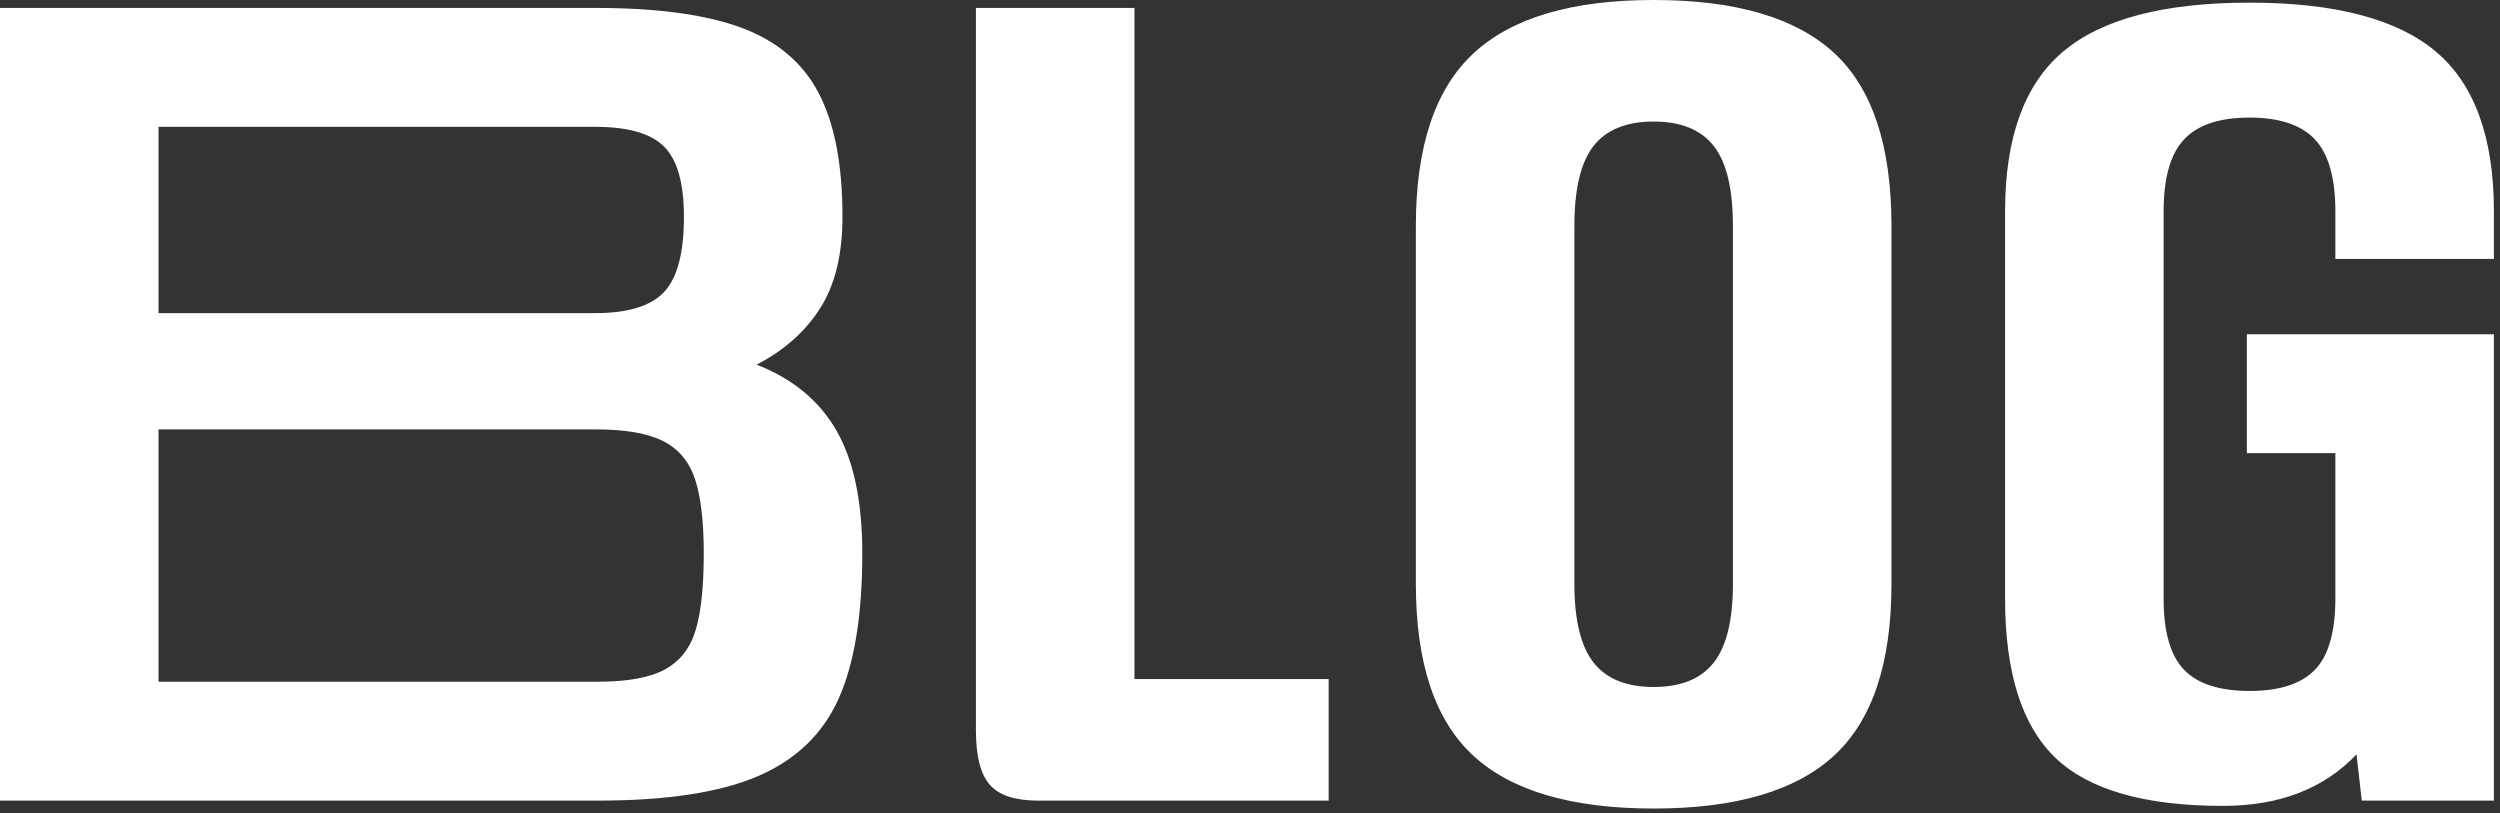 <?xml version="1.0" encoding="UTF-8"?>
<svg width="246px" height="80px" viewBox="0 0 246 80" version="1.1" xmlns="http://www.w3.org/2000/svg" xmlns:xlink="http://www.w3.org/1999/xlink">
    <rect x="0" y="0" width="246" height="80" fill="#333333" stroke="none"/>
    <!-- Generator: sketchtool 54.1 (76490) - https://sketchapp.com -->
    <title>3F6CD3C3-EF26-4C7C-95AA-6063E7F4A5D7</title>
    <desc>Created with sketchtool.</desc>
    <g id="desktop" stroke="none" stroke-width="1" fill="none" fill-rule="evenodd">
        <g id="blog" transform="translate(-1470, -211)" fill="#FFFFFF" fill-rule="nonzero">
            <path d="M1544.45,246.88 C1548.003,248.267 1550.625,250.433 1552.315,253.38 C1554.005,256.327 1554.85,260.357 1554.85,265.47 C1554.85,271.537 1554.07,276.303 1552.51,279.77 C1550.95,283.237 1548.307,285.772 1544.58,287.375 C1540.853,288.978 1535.61,289.78 1528.85,289.78 L1470,289.78 L1470,211.78 L1528.59,211.78 C1534.657,211.78 1539.445,212.43 1542.955,213.73 C1546.465,215.03 1549,217.175 1550.56,220.165 C1552.12,223.155 1552.9,227.207 1552.9,232.32 C1552.9,236.047 1552.163,239.058 1550.69,241.355 C1549.217,243.652 1547.137,245.493 1544.45,246.88 Z M1485.6,223.48 L1485.6,241.81 L1528.59,241.81 C1531.797,241.81 1534.05,241.117 1535.35,239.73 C1536.65,238.343 1537.3,235.873 1537.3,232.32 C1537.3,229.027 1536.65,226.73 1535.35,225.43 C1534.05,224.13 1531.797,223.48 1528.59,223.48 L1485.6,223.48 Z M1528.85,278.08 C1531.797,278.08 1534.007,277.668 1535.48,276.845 C1536.953,276.022 1537.95,274.722 1538.47,272.945 C1538.99,271.168 1539.25,268.677 1539.25,265.47 C1539.25,262.35 1538.968,259.923 1538.405,258.19 C1537.842,256.457 1536.802,255.2 1535.285,254.42 C1533.768,253.64 1531.537,253.25 1528.59,253.25 L1485.6,253.25 L1485.6,278.08 L1528.85,278.08 Z M1581.63,277.82 L1600.74,277.82 L1600.74,289.78 L1572.14,289.78 C1569.887,289.78 1568.305,289.26 1567.395,288.22 C1566.485,287.18 1566.03,285.403 1566.03,282.89 L1566.03,211.78 L1581.63,211.78 L1581.63,277.82 Z M1632.72,290.56 C1624.66,290.56 1618.745,288.827 1614.975,285.36 C1611.205,281.893 1609.32,276.26 1609.32,268.46 L1609.32,233.23 C1609.32,225.43 1611.205,219.775 1614.975,216.265 C1618.745,212.755 1624.66,211 1632.72,211 C1640.78,211 1646.695,212.733 1650.465,216.2 C1654.235,219.667 1656.12,225.343 1656.12,233.23 L1656.12,268.46 C1656.12,276.26 1654.235,281.893 1650.465,285.36 C1646.695,288.827 1640.78,290.56 1632.72,290.56 Z M1632.72,278.6 C1635.407,278.6 1637.378,277.798 1638.635,276.195 C1639.892,274.592 1640.52,272.013 1640.52,268.46 L1640.52,233.23 C1640.52,229.59 1639.892,226.968 1638.635,225.365 C1637.378,223.762 1635.407,222.96 1632.72,222.96 C1630.033,222.96 1628.062,223.762 1626.805,225.365 C1625.548,226.968 1624.92,229.59 1624.92,233.23 L1624.92,268.46 C1624.92,272.013 1625.548,274.592 1626.805,276.195 C1628.062,277.798 1630.033,278.6 1632.72,278.6 Z M1699.8,236.48 L1699.8,231.8 C1699.8,228.507 1699.128,226.145 1697.785,224.715 C1696.442,223.285 1694.297,222.57 1691.35,222.57 C1688.403,222.57 1686.258,223.285 1684.915,224.715 C1683.572,226.145 1682.9,228.507 1682.9,231.8 L1682.9,269.89 C1682.9,273.183 1683.572,275.523 1684.915,276.91 C1686.258,278.297 1688.403,278.99 1691.35,278.99 C1694.297,278.99 1696.442,278.297 1697.785,276.91 C1699.128,275.523 1699.8,273.183 1699.8,269.89 L1699.8,255.59 L1691.09,255.59 L1691.09,243.89 L1715.4,243.89 L1715.4,289.78 L1702.4,289.78 L1701.88,285.23 C1698.673,288.61 1694.297,290.3 1688.75,290.3 C1681.037,290.3 1675.533,288.718 1672.24,285.555 C1668.947,282.392 1667.3,277.17 1667.3,269.89 L1667.3,231.8 C1667.3,224.52 1669.207,219.277 1673.02,216.07 C1676.833,212.863 1682.943,211.26 1691.35,211.26 C1699.757,211.26 1705.867,212.863 1709.68,216.07 C1713.493,219.277 1715.4,224.52 1715.4,231.8 L1715.4,236.48 L1699.8,236.48 Z" id="BLOG"></path>
        </g>
    </g>
</svg>